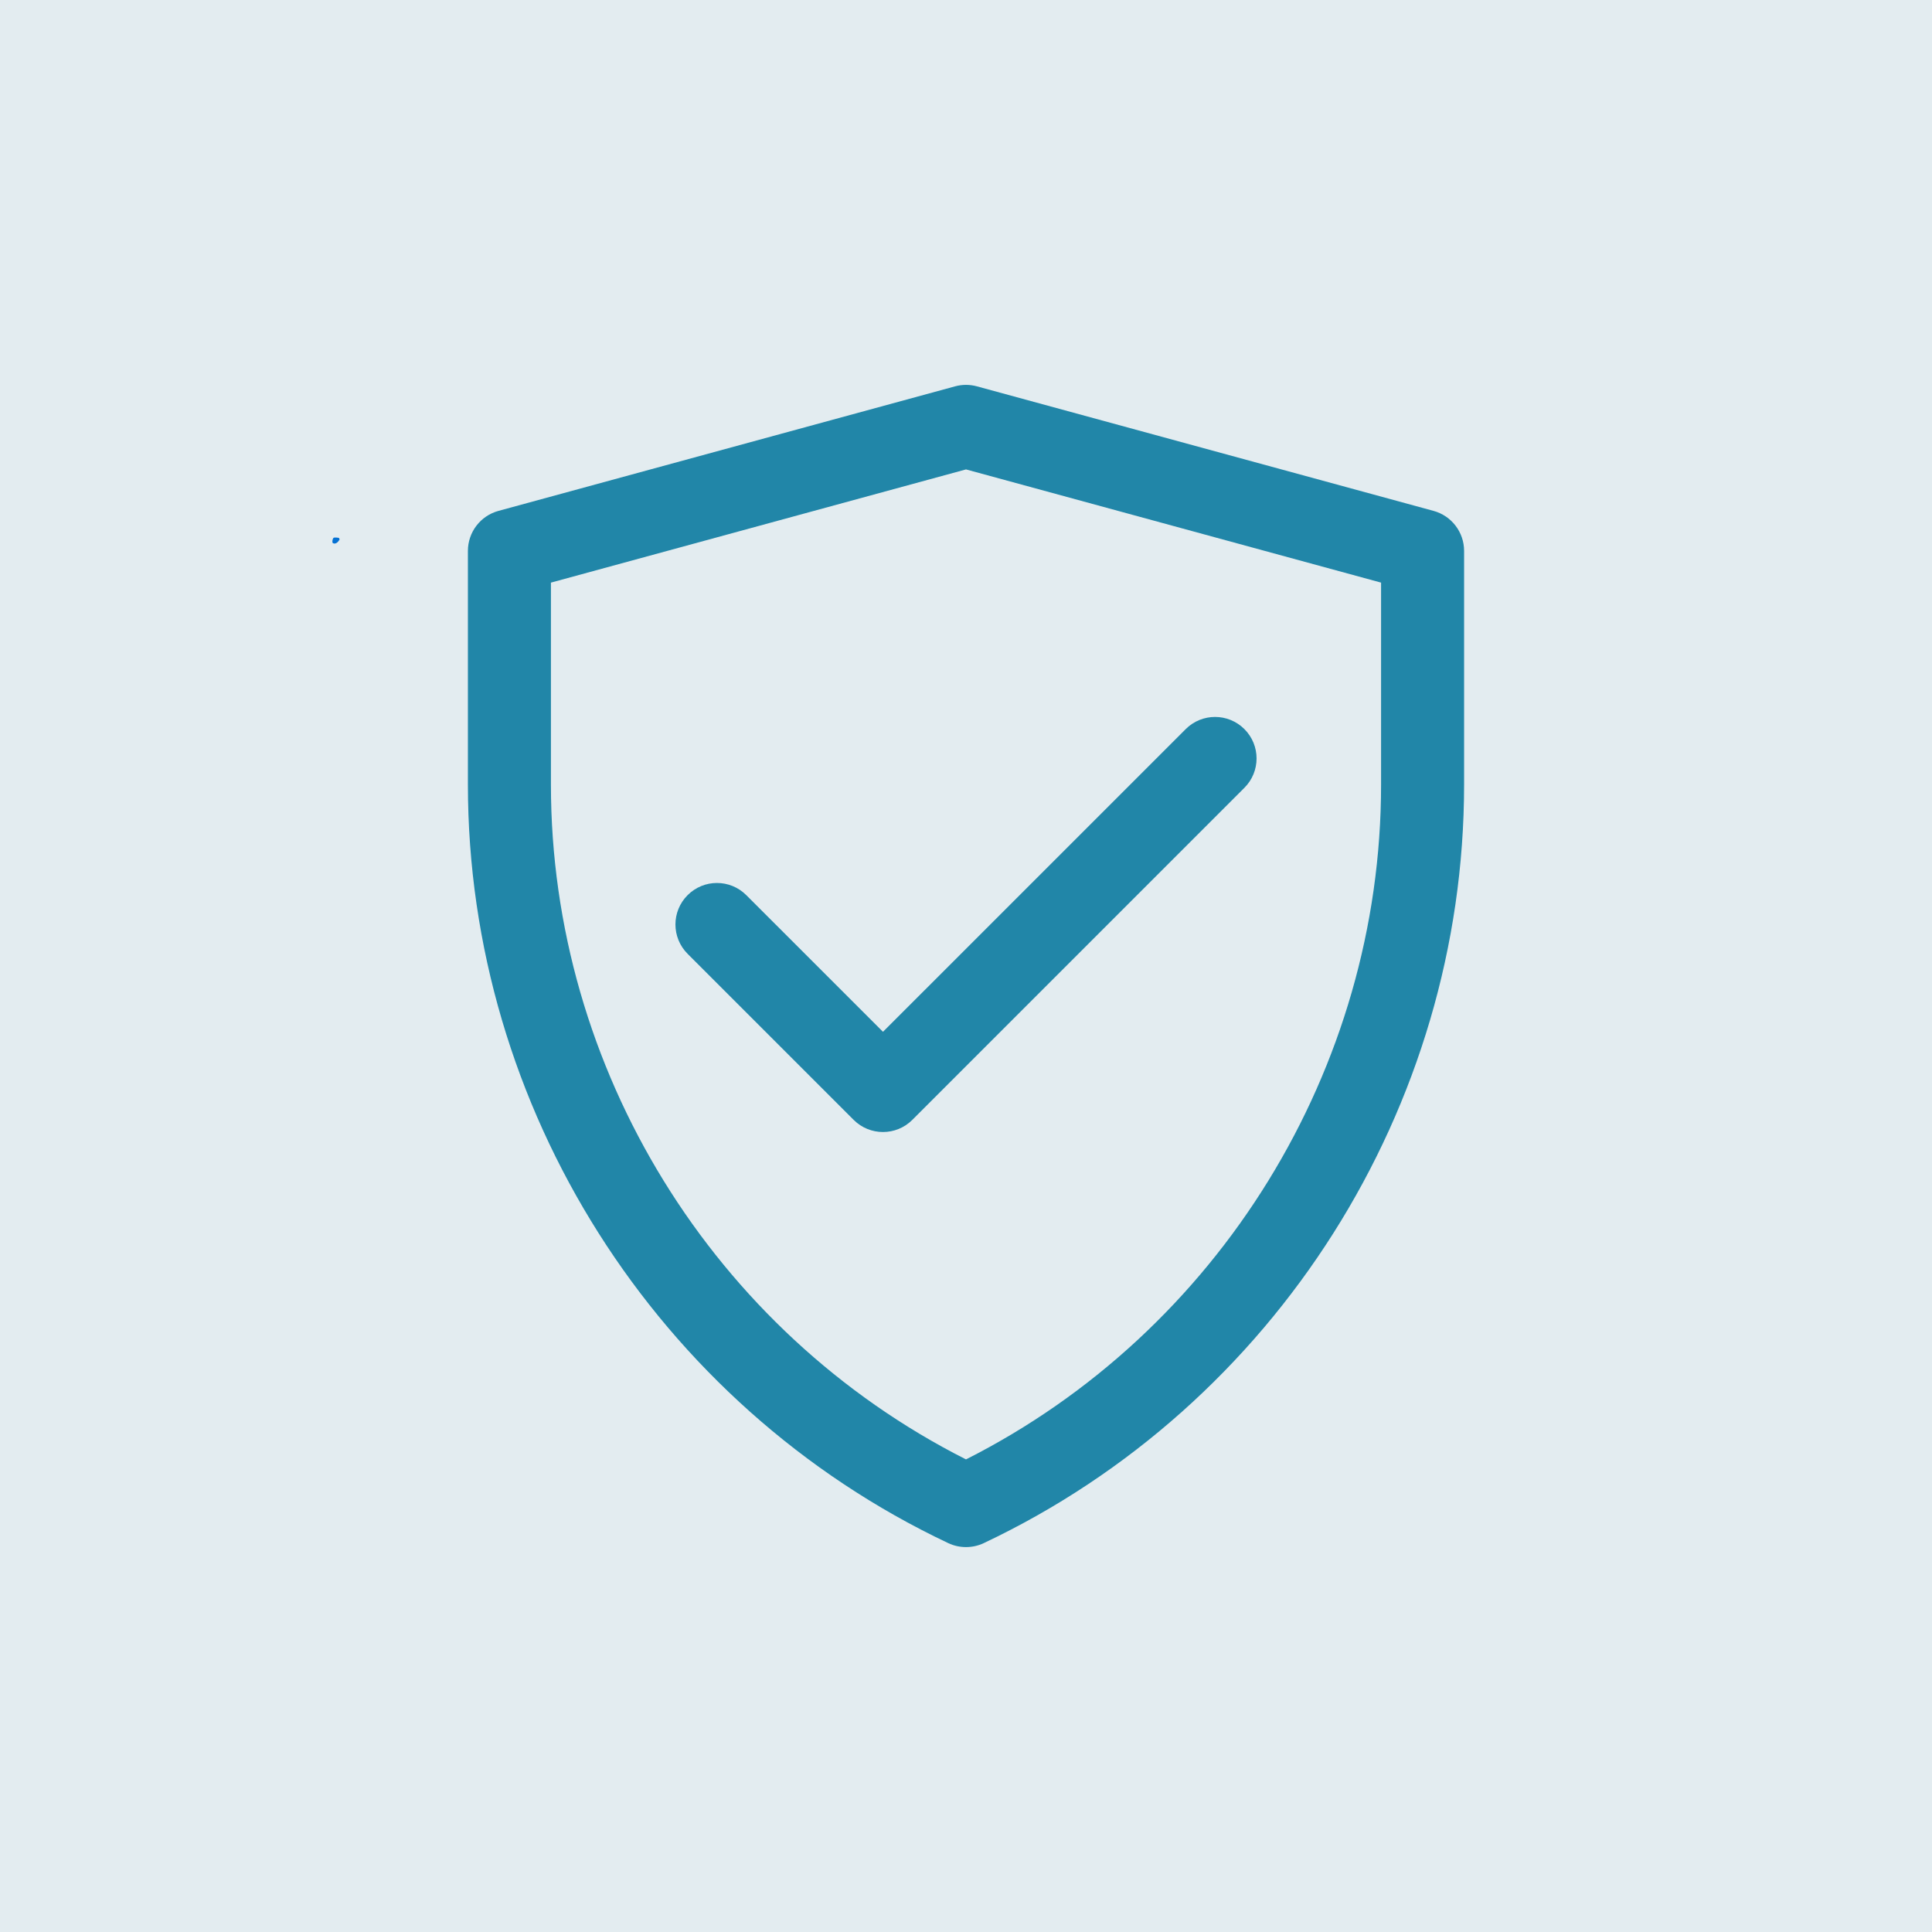 <svg xmlns="http://www.w3.org/2000/svg" xmlns:xlink="http://www.w3.org/1999/xlink" width="500" zoomAndPan="magnify" viewBox="0 0 375 375" height="500" preserveAspectRatio="xMidYMid meet" version="1.0"><defs><clipPath id="ff869d1b11"><path d="M 64.504 104.328 L 65.953 104.328 L 65.953 105.52 L 64.504 105.52 Z M 64.504 104.328" clip-rule="nonzero"></path></clipPath><clipPath id="7eb72c26e7"><path d="M 65.926 104.699 C 65.324 105.75 64.727 105.523 64.574 105.375 C 64.426 105.148 64.574 104.551 64.727 104.398 C 64.949 104.25 65.773 104.398 65.773 104.398" clip-rule="nonzero"></path></clipPath><clipPath id="ccda734be3"><path d="M 0.504 0.328 L 1.953 0.328 L 1.953 1.52 L 0.504 1.52 Z M 0.504 0.328" clip-rule="nonzero"></path></clipPath><clipPath id="12ca044875"><path d="M 1.926 0.699 C 1.324 1.75 0.727 1.523 0.574 1.375 C 0.426 1.148 0.574 0.551 0.727 0.398 C 0.949 0.25 1.773 0.398 1.773 0.398" clip-rule="nonzero"></path></clipPath><clipPath id="ebebec7255"><rect x="0" width="2" y="0" height="2"></rect></clipPath><clipPath id="db998970aa"><path d="M 90.82 74.699 L 284.32 74.699 L 284.32 300.449 L 90.82 300.449 Z M 90.82 74.699" clip-rule="nonzero"></path></clipPath></defs><rect x="-37.5" width="450" fill="#ffffff" y="-37.5" height="450" fill-opacity="1"></rect><rect x="-37.5" width="450" fill="#e3ecf0" y="-37.5" height="450" fill-opacity="1"></rect><g clip-path="url(#ff869d1b11)"><g clip-path="url(#7eb72c26e7)"><g transform="matrix(1, 0, 0, 1, 64, 104)"><g clip-path="url(#ebebec7255)"><g clip-path="url(#ccda734be3)"><g clip-path="url(#12ca044875)"><rect x="-146.5" width="540" fill="#0571d3" height="540" y="-186.5" fill-opacity="1"></rect></g></g></g></g></g></g><g clip-path="url(#db998970aa)"><path fill="#2186a8" d="M 187.5 300.289 C 186.32 300.289 185.148 300.035 184.055 299.52 C 127.422 272.746 90.82 214.965 90.82 152.312 L 90.82 106.93 C 90.82 103.297 93.25 100.113 96.762 99.16 L 185.383 74.988 C 186.77 74.609 188.23 74.609 189.617 74.988 L 278.238 99.16 C 281.746 100.113 284.18 103.297 284.18 106.93 L 284.18 152.312 C 284.18 214.965 247.578 272.746 190.945 299.52 C 189.852 300.035 188.68 300.289 187.5 300.289 Z M 106.934 113.086 L 106.934 152.312 C 106.934 207.484 138.43 258.465 187.5 283.27 C 236.57 258.465 268.066 207.484 268.066 152.312 L 268.066 113.086 L 187.5 91.113 Z M 106.934 113.086" fill-opacity="1" fill-rule="nonzero"></path></g><path fill="#2186a8" d="M 171.387 219.723 C 169.324 219.723 167.266 218.938 165.691 217.363 L 133.465 185.137 C 130.316 181.988 130.316 176.891 133.465 173.746 C 136.609 170.598 141.711 170.598 144.855 173.746 L 171.387 200.273 L 230.145 141.52 C 233.293 138.371 238.391 138.371 241.539 141.52 C 244.684 144.664 244.684 149.762 241.539 152.91 L 177.086 217.363 C 175.512 218.938 173.449 219.723 171.387 219.723 Z M 171.387 219.723" fill-opacity="1" fill-rule="nonzero"></path></svg>